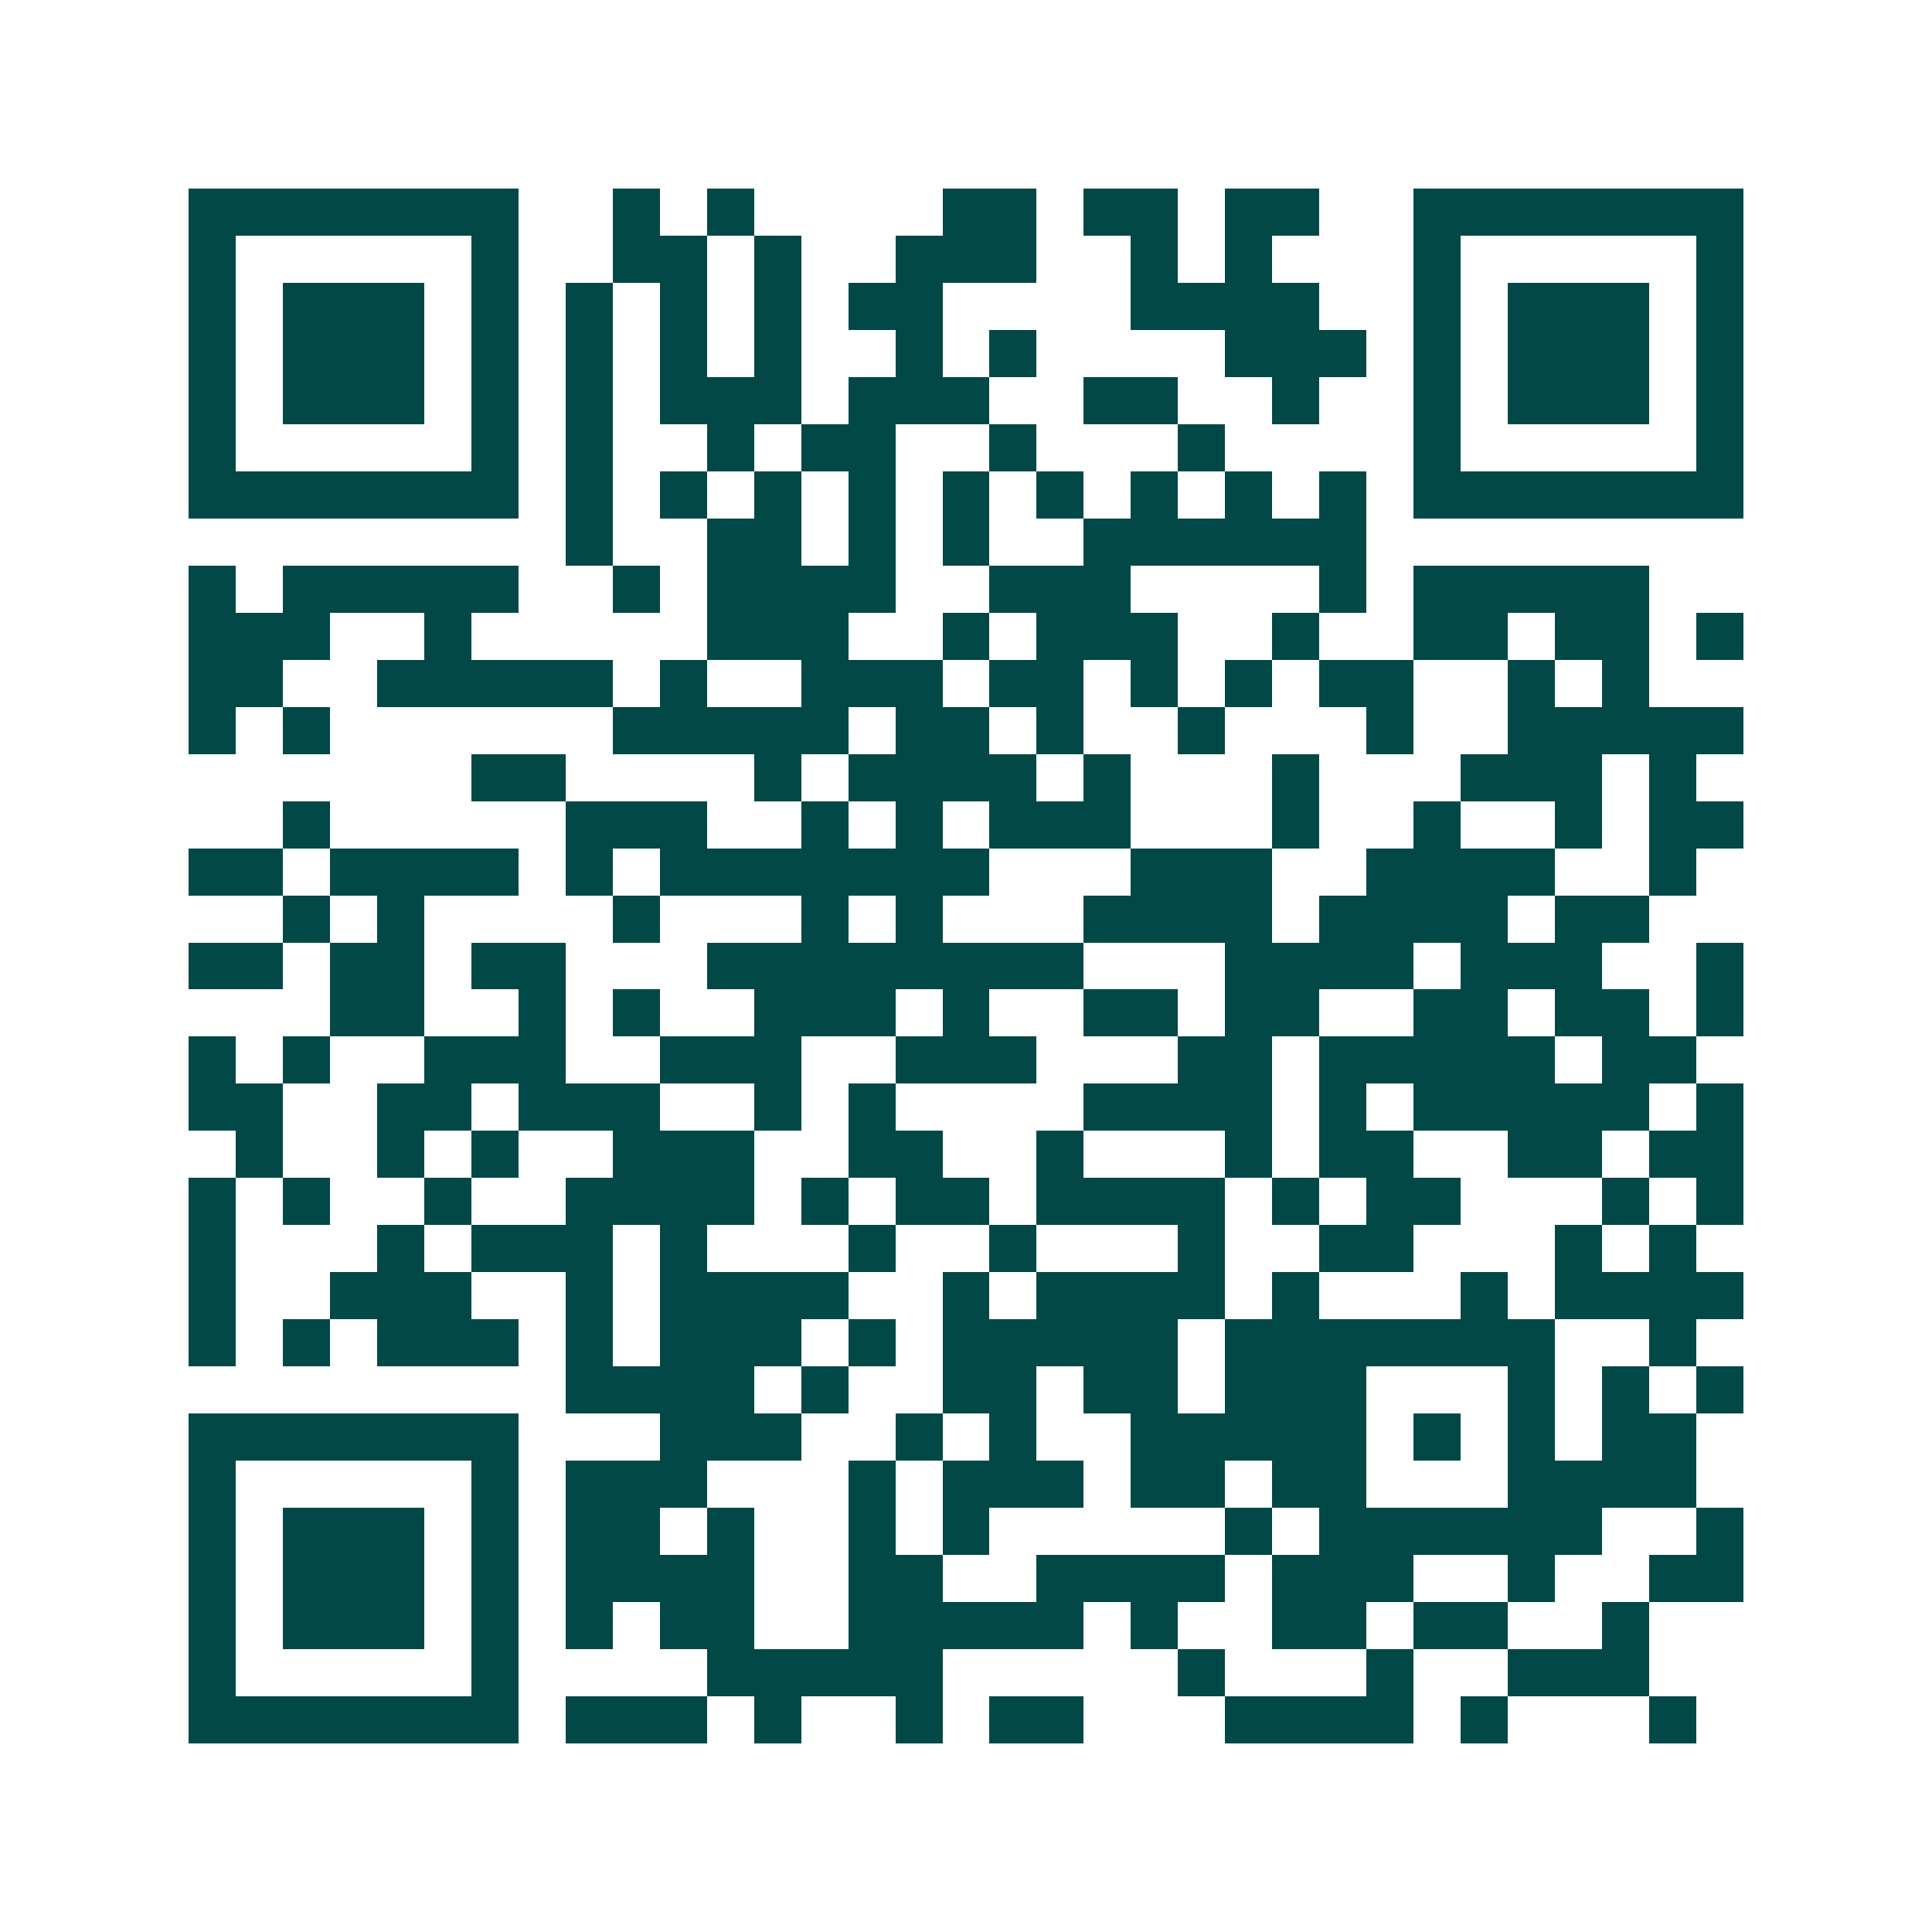 <svg xmlns="http://www.w3.org/2000/svg" width="200" height="200" viewBox="0 0 41 41" shape-rendering="crispEdges"><path fill="#ffffff" d="M0 0h41v41H0z"/><path stroke="#014847" d="M4 4.5h7m2 0h1m1 0h1m4 0h2m1 0h2m1 0h2m2 0h7M4 5.5h1m5 0h1m2 0h2m1 0h1m2 0h3m2 0h1m1 0h1m3 0h1m5 0h1M4 6.5h1m1 0h3m1 0h1m1 0h1m1 0h1m1 0h1m1 0h2m4 0h4m2 0h1m1 0h3m1 0h1M4 7.5h1m1 0h3m1 0h1m1 0h1m1 0h1m1 0h1m2 0h1m1 0h1m4 0h3m1 0h1m1 0h3m1 0h1M4 8.5h1m1 0h3m1 0h1m1 0h1m1 0h3m1 0h3m2 0h2m2 0h1m2 0h1m1 0h3m1 0h1M4 9.5h1m5 0h1m1 0h1m2 0h1m1 0h2m2 0h1m3 0h1m4 0h1m5 0h1M4 10.5h7m1 0h1m1 0h1m1 0h1m1 0h1m1 0h1m1 0h1m1 0h1m1 0h1m1 0h1m1 0h7M12 11.5h1m2 0h2m1 0h1m1 0h1m2 0h6M4 12.5h1m1 0h5m2 0h1m1 0h4m2 0h3m4 0h1m1 0h5M4 13.5h3m2 0h1m5 0h3m2 0h1m1 0h3m2 0h1m2 0h2m1 0h2m1 0h1M4 14.5h2m2 0h5m1 0h1m2 0h3m1 0h2m1 0h1m1 0h1m1 0h2m2 0h1m1 0h1M4 15.5h1m1 0h1m6 0h5m1 0h2m1 0h1m2 0h1m3 0h1m2 0h5M10 16.5h2m4 0h1m1 0h4m1 0h1m3 0h1m3 0h3m1 0h1M6 17.5h1m5 0h3m2 0h1m1 0h1m1 0h3m3 0h1m2 0h1m2 0h1m1 0h2M4 18.5h2m1 0h4m1 0h1m1 0h7m3 0h3m2 0h4m2 0h1M6 19.5h1m1 0h1m4 0h1m3 0h1m1 0h1m3 0h4m1 0h4m1 0h2M4 20.5h2m1 0h2m1 0h2m3 0h8m3 0h4m1 0h3m2 0h1M7 21.5h2m2 0h1m1 0h1m2 0h3m1 0h1m2 0h2m1 0h2m2 0h2m1 0h2m1 0h1M4 22.5h1m1 0h1m2 0h3m2 0h3m2 0h3m3 0h2m1 0h5m1 0h2M4 23.5h2m2 0h2m1 0h3m2 0h1m1 0h1m4 0h4m1 0h1m1 0h5m1 0h1M5 24.5h1m2 0h1m1 0h1m2 0h3m2 0h2m2 0h1m3 0h1m1 0h2m2 0h2m1 0h2M4 25.5h1m1 0h1m2 0h1m2 0h4m1 0h1m1 0h2m1 0h4m1 0h1m1 0h2m3 0h1m1 0h1M4 26.5h1m3 0h1m1 0h3m1 0h1m3 0h1m2 0h1m3 0h1m2 0h2m3 0h1m1 0h1M4 27.5h1m2 0h3m2 0h1m1 0h4m2 0h1m1 0h4m1 0h1m3 0h1m1 0h4M4 28.5h1m1 0h1m1 0h3m1 0h1m1 0h3m1 0h1m1 0h5m1 0h7m2 0h1M12 29.5h4m1 0h1m2 0h2m1 0h2m1 0h3m3 0h1m1 0h1m1 0h1M4 30.5h7m3 0h3m2 0h1m1 0h1m2 0h5m1 0h1m1 0h1m1 0h2M4 31.5h1m5 0h1m1 0h3m3 0h1m1 0h3m1 0h2m1 0h2m3 0h4M4 32.5h1m1 0h3m1 0h1m1 0h2m1 0h1m2 0h1m1 0h1m5 0h1m1 0h6m2 0h1M4 33.5h1m1 0h3m1 0h1m1 0h4m2 0h2m2 0h4m1 0h3m2 0h1m2 0h2M4 34.5h1m1 0h3m1 0h1m1 0h1m1 0h2m2 0h5m1 0h1m2 0h2m1 0h2m2 0h1M4 35.5h1m5 0h1m4 0h5m5 0h1m3 0h1m2 0h3M4 36.5h7m1 0h3m1 0h1m2 0h1m1 0h2m3 0h4m1 0h1m3 0h1"/></svg>
